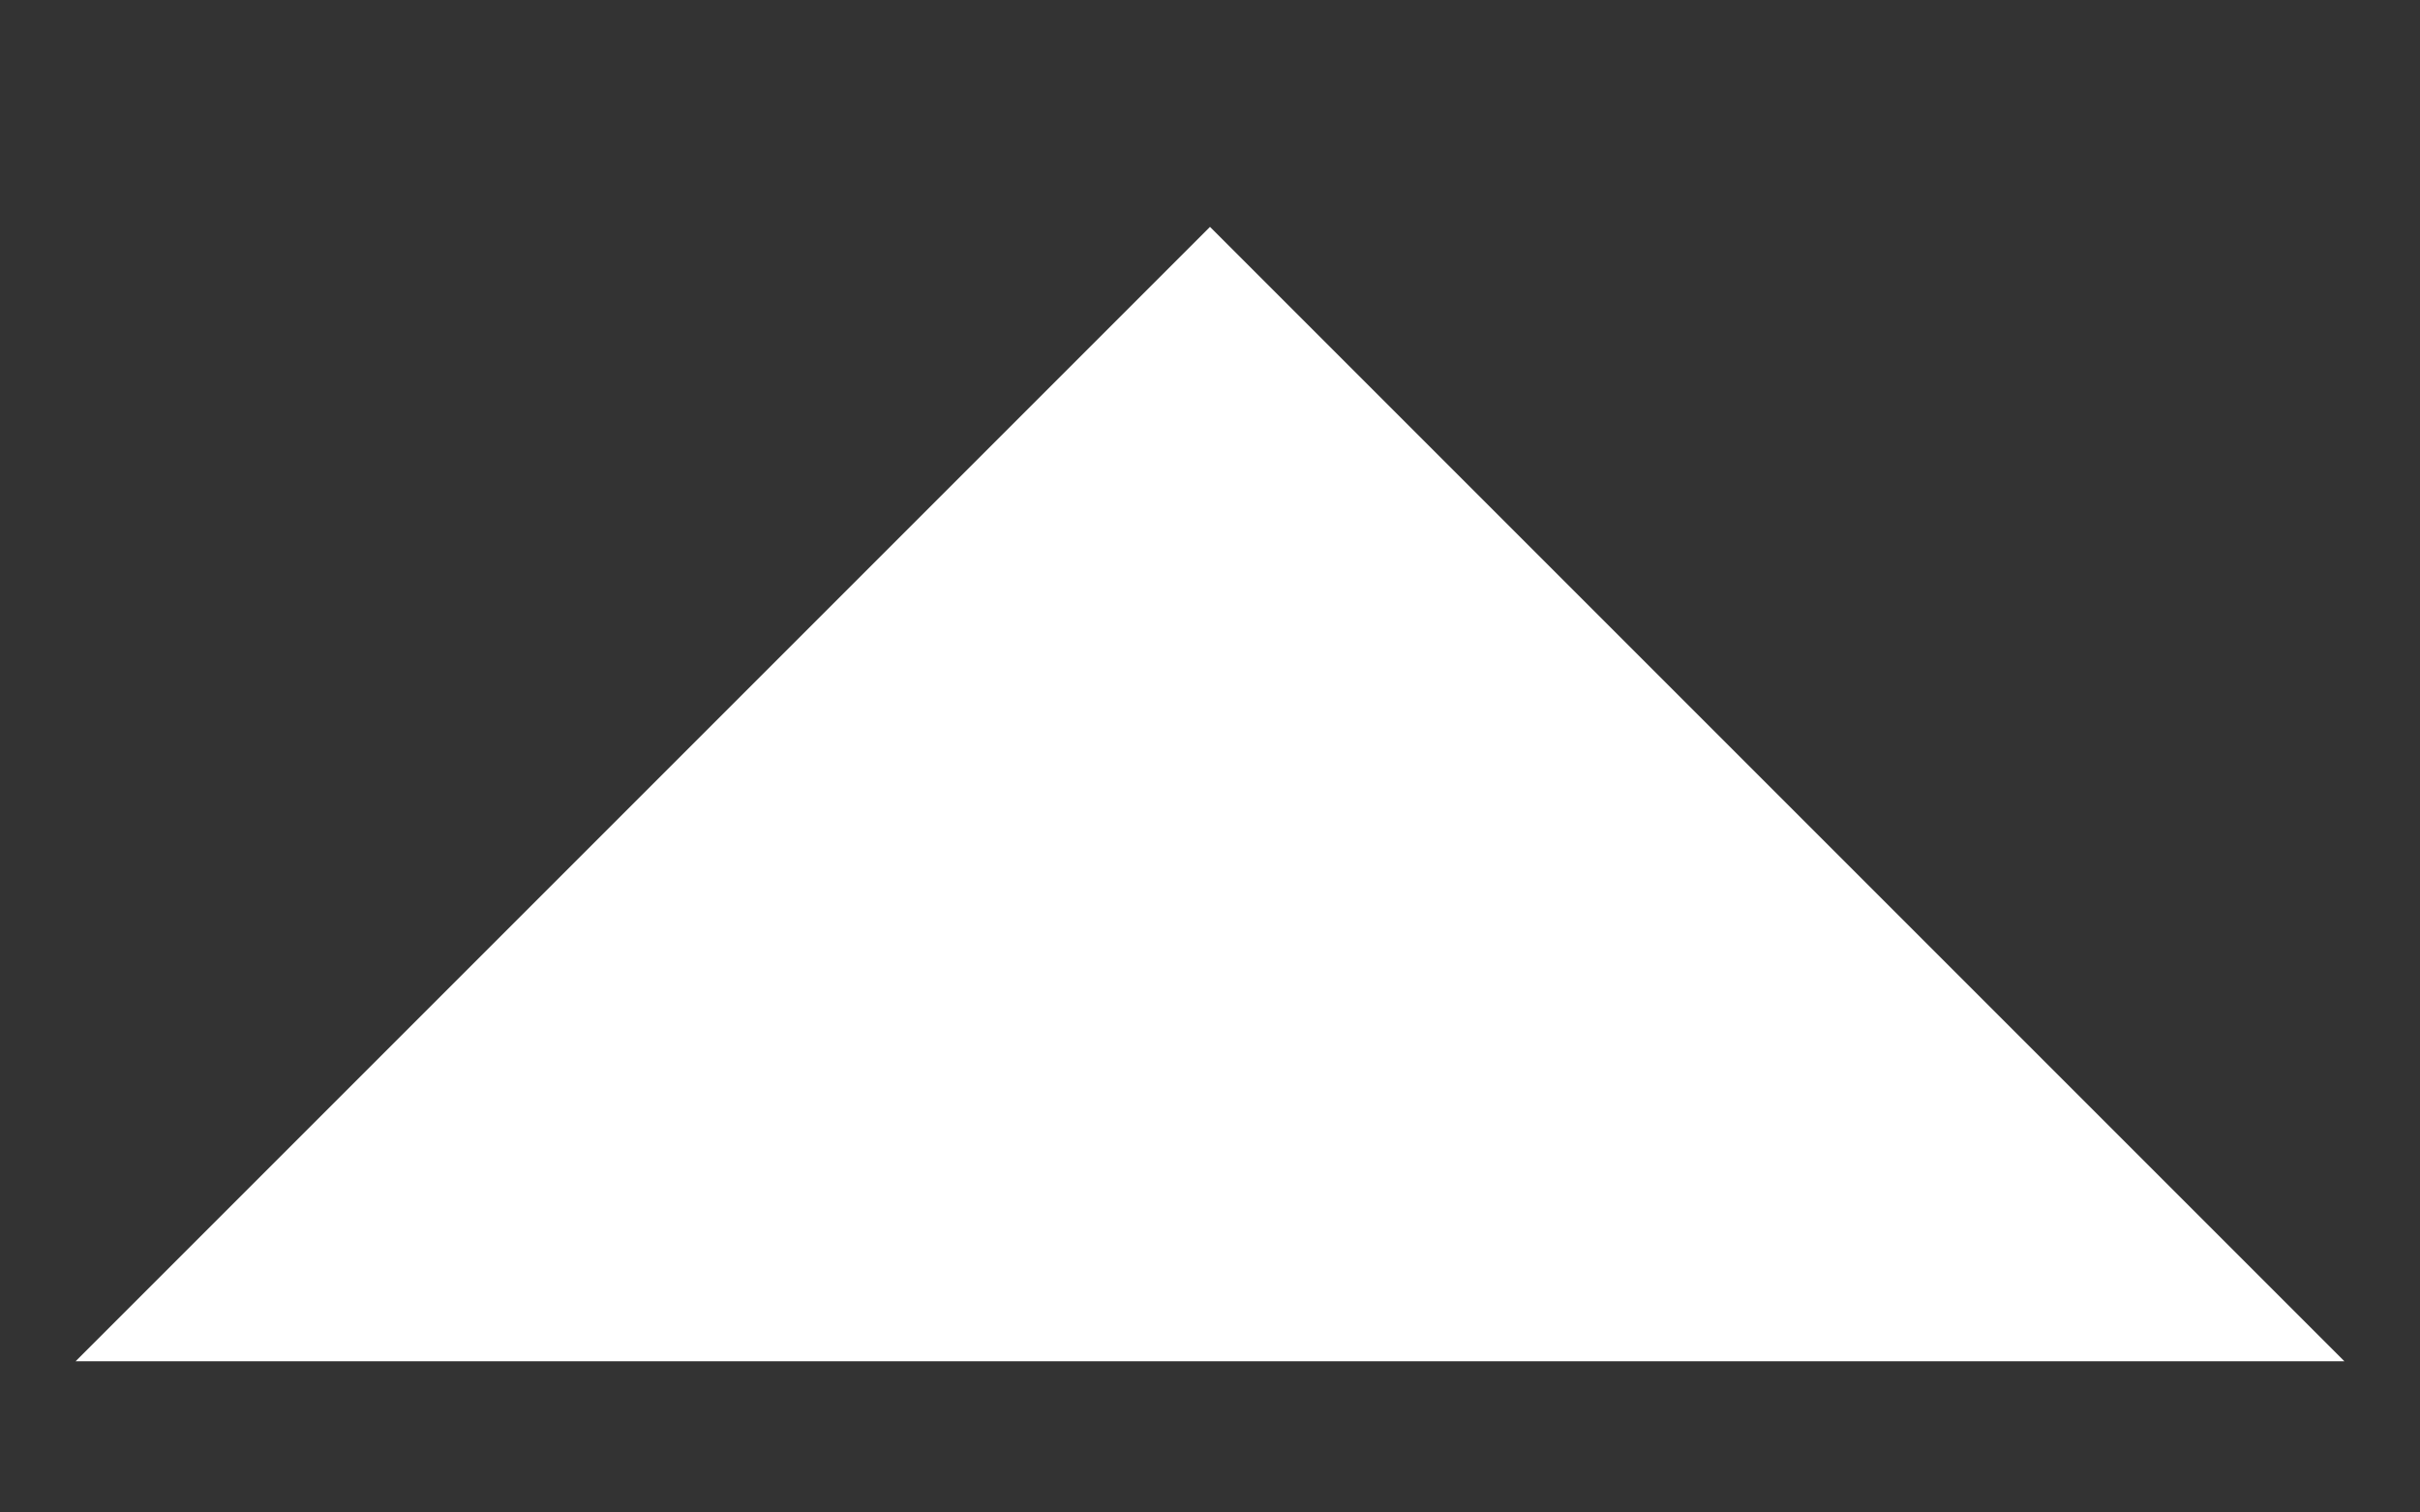 <svg width="8" height="5" viewBox="0 0 8 5" fill="none" xmlns="http://www.w3.org/2000/svg">
<rect x="0" y="0" width="8" height="5" fill="#333333" stroke="none"/>
<path d="M0.25 0.5L4 4.25L7.75 0.5H0.25Z" transform="rotate(180 4 2.5)" fill="white"/>
</svg>

